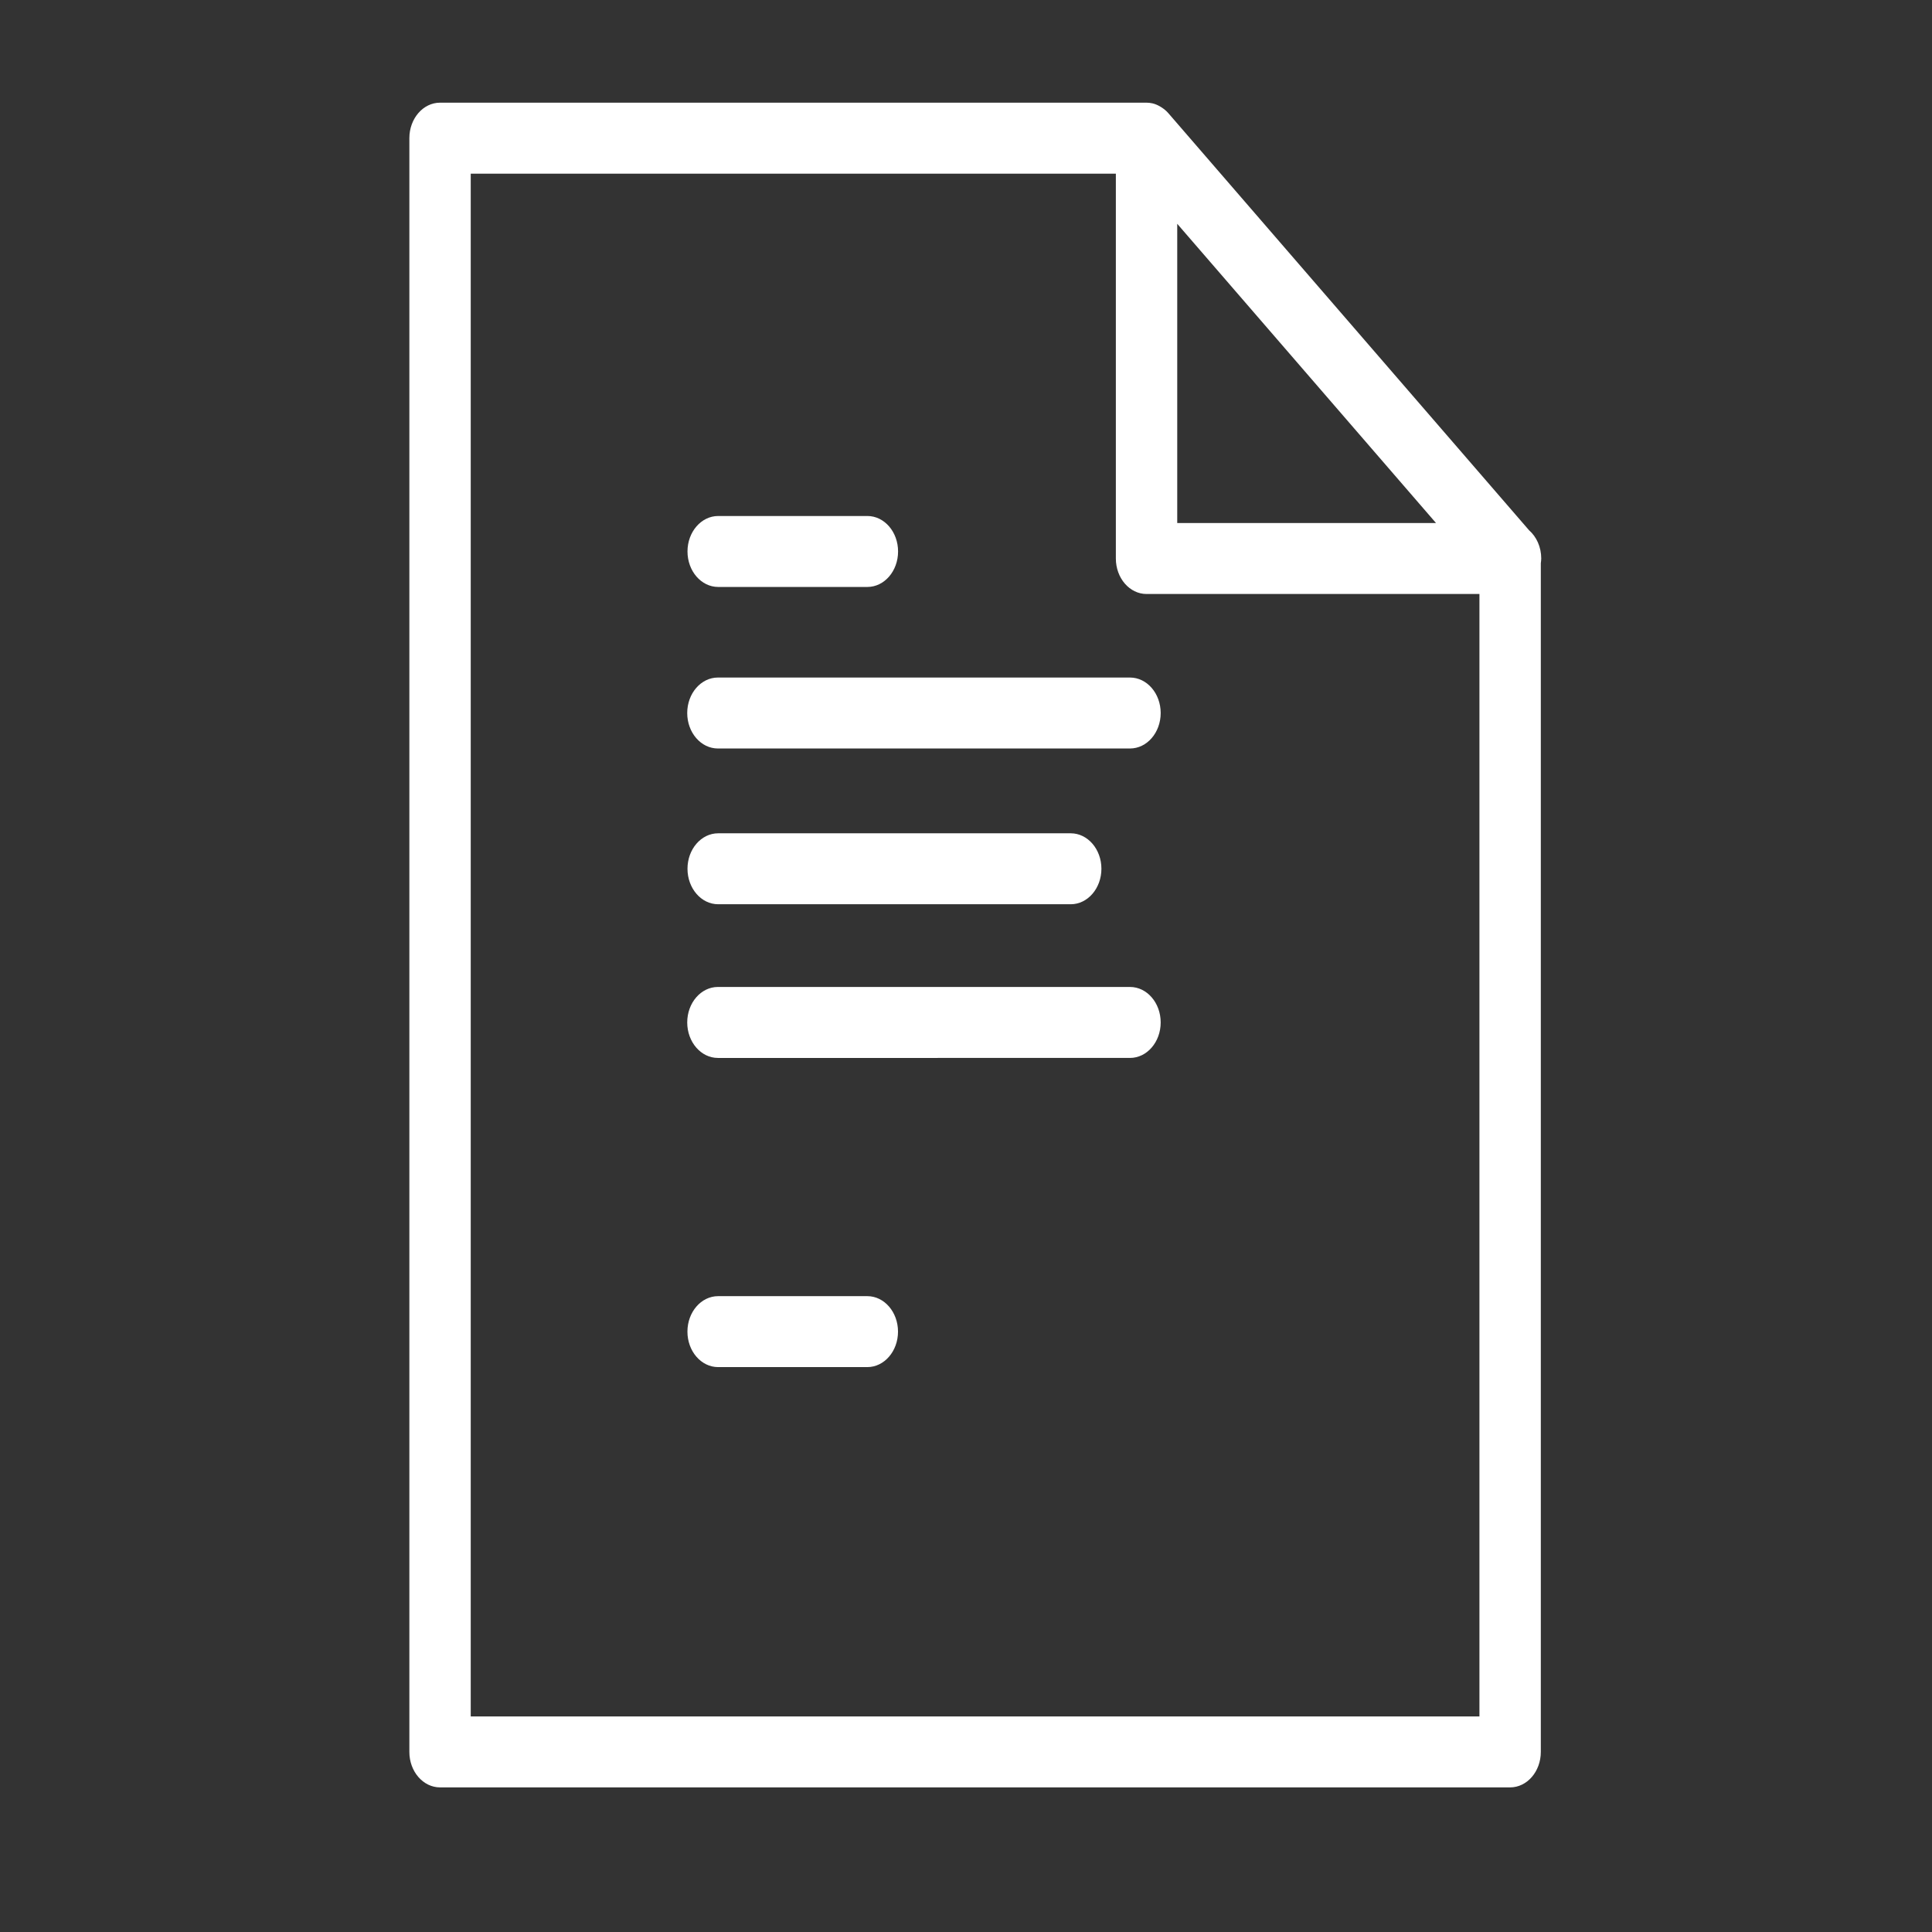 <?xml version="1.0" encoding="UTF-8" standalone="no"?>
<!-- Created with Inkscape (http://www.inkscape.org/) -->

<svg
   width="26mm"
   height="26mm"
   viewBox="0 0 26 26"
   version="1.1"
   id="svg13619"
   inkscape:version="1.1.2 (0a00cf5339, 2022-02-04)"
   sodipodi:docname="document2#.svg"
   xmlns:inkscape="http://www.inkscape.org/namespaces/inkscape"
   xmlns:sodipodi="http://sodipodi.sourceforge.net/DTD/sodipodi-0.dtd"
   xmlns="http://www.w3.org/2000/svg"
   xmlns:svg="http://www.w3.org/2000/svg">
  <rect x="0" y="0" width="26" height="26" fill="#333333" stroke="none"/>
  <sodipodi:namedview
     id="namedview13621"
     pagecolor="#505050"
     bordercolor="#eeeeee"
     borderopacity="1"
     inkscape:pageshadow="0"
     inkscape:pageopacity="0"
     inkscape:pagecheckerboard="0"
     inkscape:document-units="mm"
     showgrid="false"
     fit-margin-top="0"
     fit-margin-left="0"
     fit-margin-right="0"
     fit-margin-bottom="0"
     lock-margins="true"
     inkscape:zoom="1.5500842"
     inkscape:cx="58.061363"
     inkscape:cy="125.15449"
     inkscape:window-width="1920"
     inkscape:window-height="1043"
     inkscape:window-x="1920"
     inkscape:window-y="0"
     inkscape:window-maximized="1"
     inkscape:current-layer="layer1" />
  <defs
     id="defs13616" />
  <g
     inkscape:label="Ebene 1"
     inkscape:groupmode="layer"
     id="layer1"
     transform="translate(-77.842,-26.907)">
    <g
       id="g9586"
       transform="matrix(0.353,0,0,-0.353,93.049,36.025)">
      <path
         d="m 0,0 h -15.71 c -0.646,0 -1.17,-0.606 -1.17,-1.353 0,-0.747 0.524,-1.352 1.17,-1.352 H 0 c 0.646,0 1.17,0.605 1.17,1.352 C 1.17,-0.606 0.646,0 0,0"
         style="fill:#ffffff;fill-opacity:1;fill-rule:nonzero;stroke:none"
         id="path9588" />
    </g>
    <g
       id="g9590"
       transform="matrix(0.353,0,0,-0.353,87.507,34.806)">
      <path
         d="m 0,0 h 5.688 c 0.647,0 1.17,0.606 1.17,1.353 0,0.746 -0.523,1.352 -1.17,1.352 H 0 C -0.646,2.705 -1.17,2.099 -1.17,1.353 -1.17,0.606 -0.646,0 0,0"
         style="fill:#ffffff;fill-opacity:1;fill-rule:nonzero;stroke:none"
         id="path9592" />
    </g>
    <g
       id="g9594"
       transform="matrix(0.353,0,0,-0.353,89.514,44.35)">
      <path
         d="m 0,0 h -5.688 c -0.647,0 -1.17,-0.606 -1.17,-1.353 0,-0.746 0.523,-1.352 1.17,-1.352 H 0 c 0.646,0 1.17,0.606 1.17,1.352 C 1.17,-0.606 0.646,0 0,0"
         style="fill:#ffffff;fill-opacity:1;fill-rule:nonzero;stroke:none"
         id="path9596" />
    </g>
    <g
       id="g9598"
       transform="matrix(0.353,0,0,-0.353,87.507,39.076)">
      <path
         d="m 0,0 h 13.44 c 0.646,0 1.17,0.606 1.17,1.353 0,0.747 -0.524,1.352 -1.17,1.352 H 0 C -0.646,2.705 -1.17,2.1 -1.17,1.353 -1.17,0.606 -0.646,0 0,0"
         style="fill:#ffffff;fill-opacity:1;fill-rule:nonzero;stroke:none"
         id="path9600" />
    </g>
    <g
       id="g9602"
       transform="matrix(0.353,0,0,-0.353,93.049,40.189)">
      <path
         d="m 0,0 h -15.71 c -0.646,0 -1.17,-0.606 -1.17,-1.353 0,-0.747 0.524,-1.353 1.17,-1.353 H 0 c 0.646,0 1.17,0.606 1.17,1.353 C 1.17,-0.606 0.646,0 0,0"
         style="fill:#ffffff;fill-opacity:1;fill-rule:nonzero;stroke:none"
         id="path9604" />
    </g>
    <g
       id="g9606"
       transform="matrix(0.353,0,0,-0.353,84.177,50.006)">
      <path
         d="M 0,0 V 58.816 H 24.594 V 44.144 c 0,-0.747 0.524,-1.353 1.17,-1.353 H 38.455 V 0 Z M 36.8,45.496 H 26.934 V 56.904 L 31.867,51.2 Z m 4.011,-1.352 c 0,0.439 -0.182,0.831 -0.464,1.077 L 26.591,61.126 c -0.073,0.085 -0.158,0.152 -0.246,0.211 -0.023,0.015 -0.046,0.029 -0.07,0.043 -0.088,0.05 -0.18,0.091 -0.277,0.114 -0.005,10e-4 -0.009,0.002 -0.014,0.003 -0.072,0.016 -0.145,0.025 -0.22,0.025 H -1.17 c -0.646,0 -1.17,-0.606 -1.17,-1.353 V -1.353 c 0,-0.746 0.524,-1.352 1.17,-1.352 h 40.795 c 0.646,0 1.17,0.606 1.17,1.352 v 45.318 c 0.007,0.059 0.016,0.118 0.016,0.179"
         style="fill:#ffffff;fill-opacity:1;fill-rule:nonzero;stroke:none"
         id="path9608" />
    </g>
  </g>
</svg>
